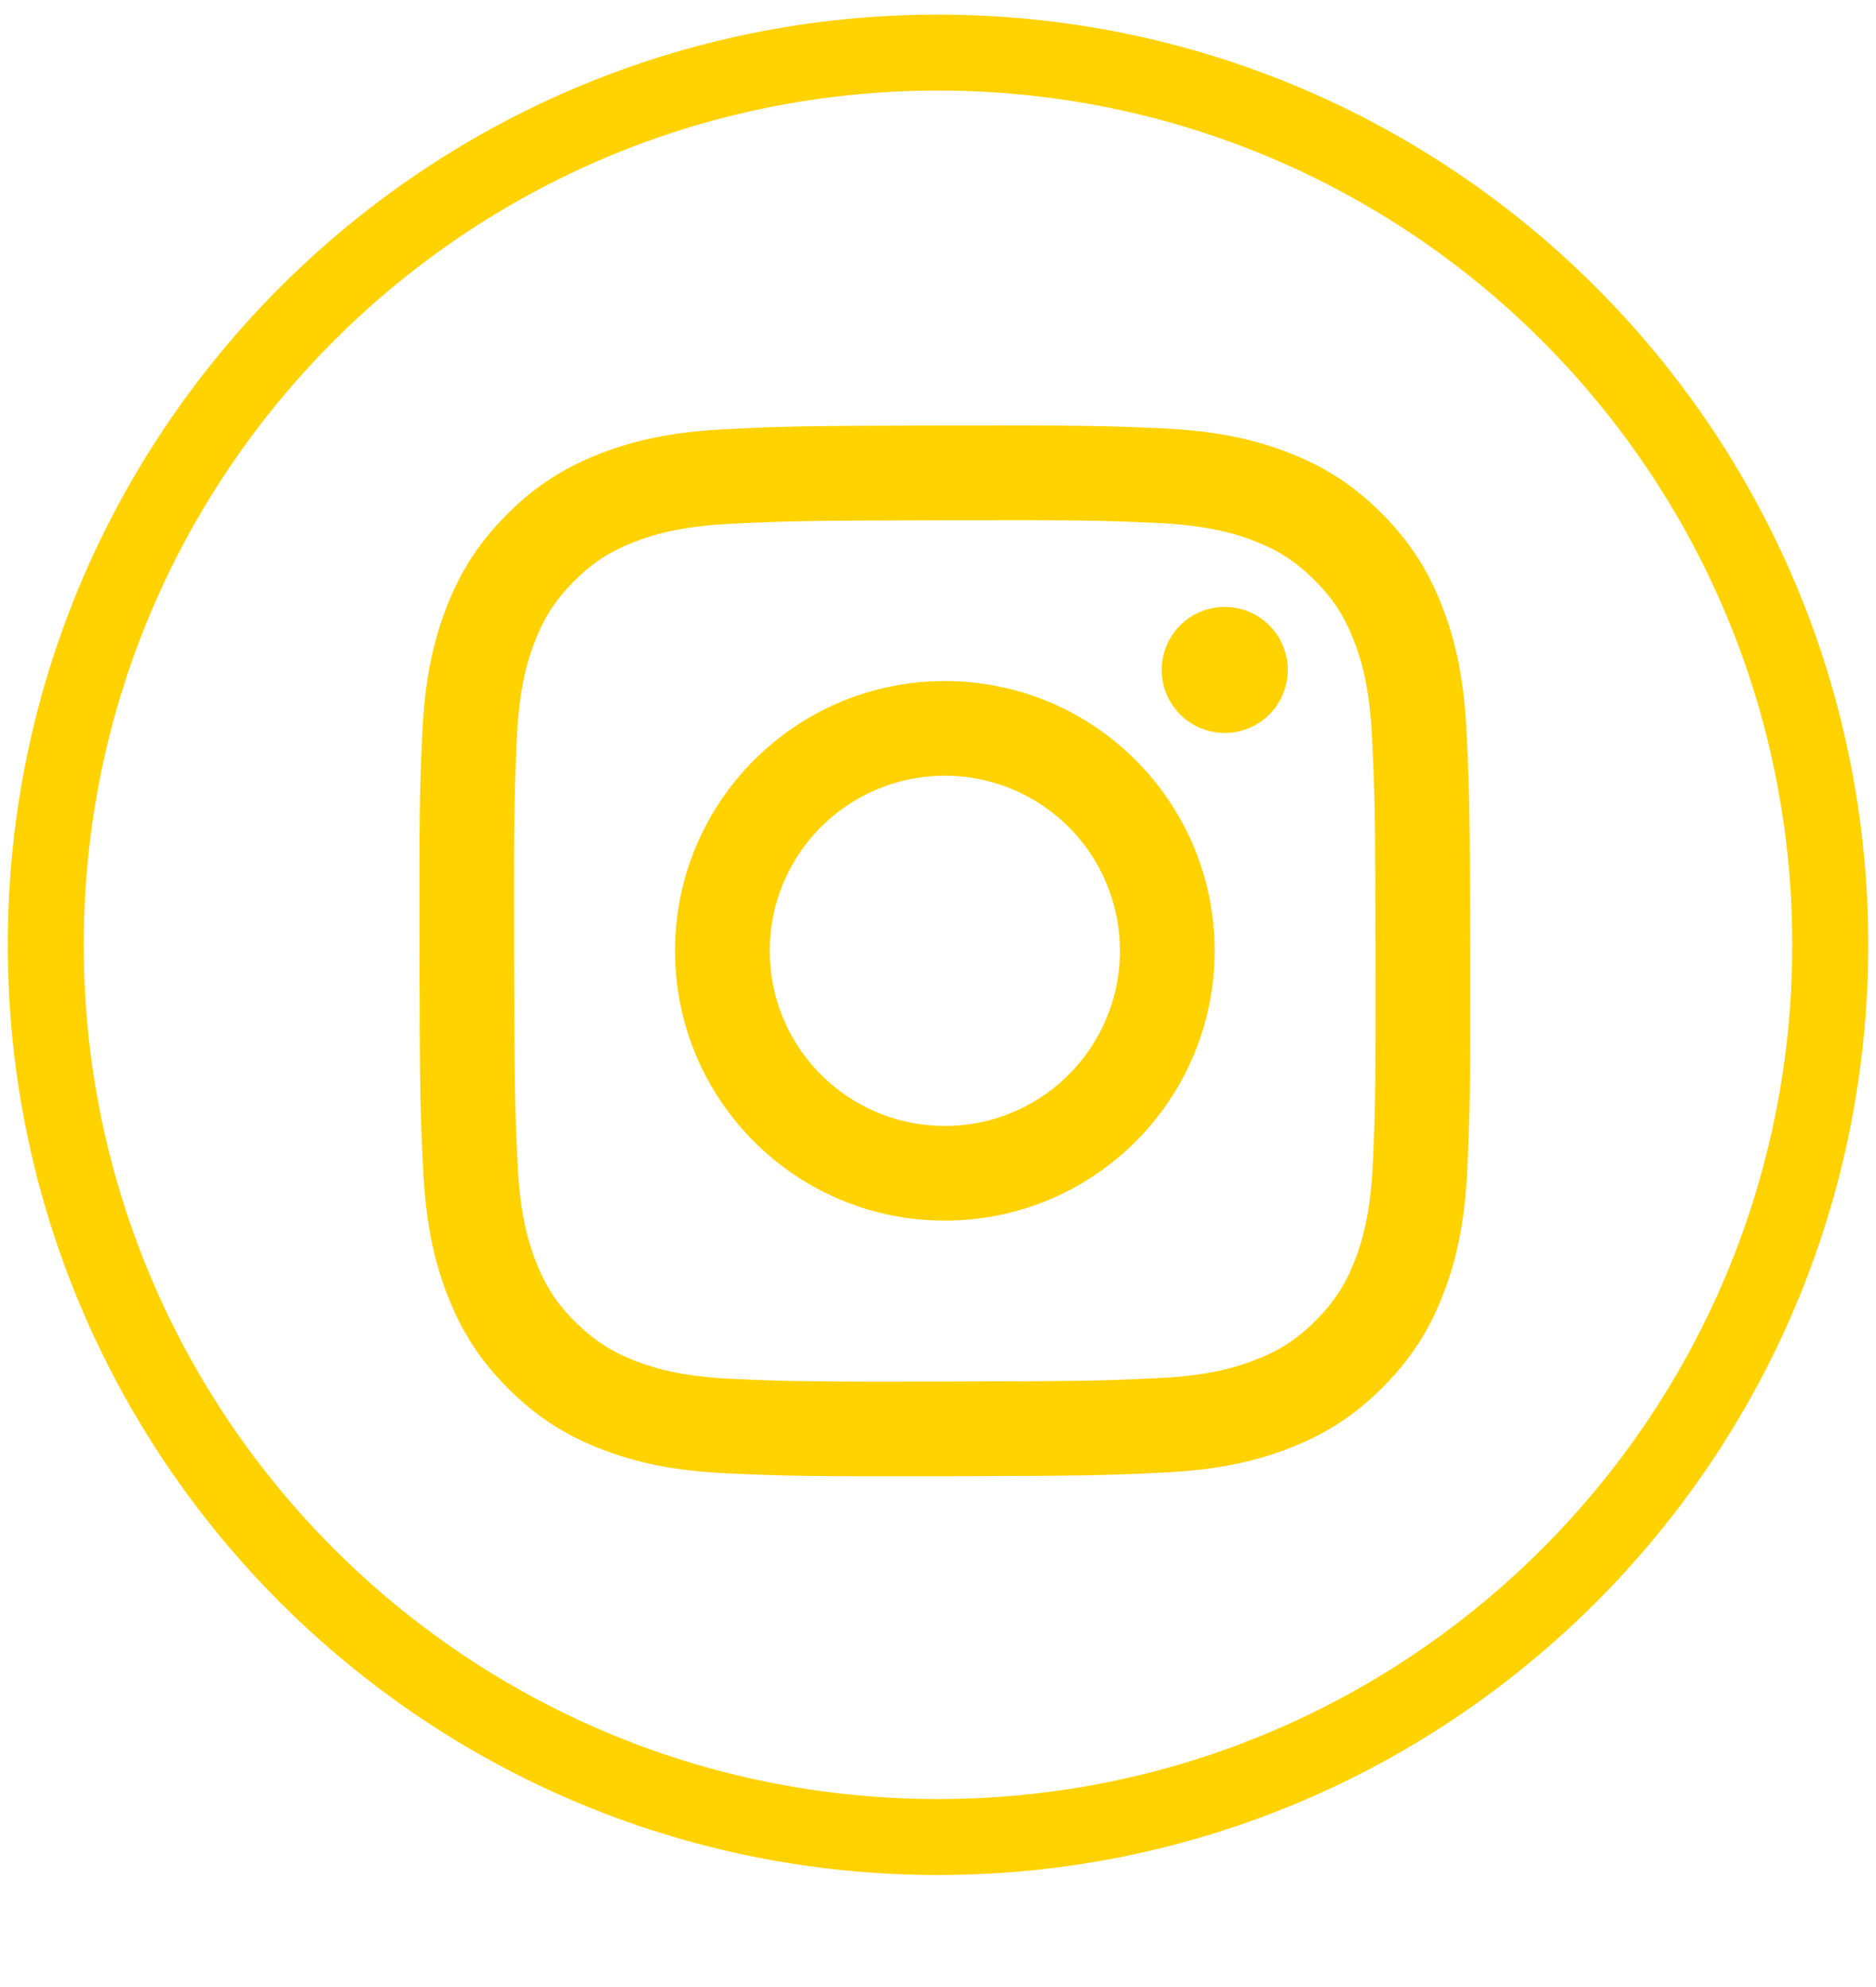 <?xml version="1.0" encoding="UTF-8"?>
<svg xmlns="http://www.w3.org/2000/svg" width="152" height="161" viewBox="0 0 152 161" fill="none">
  <g id="icon-card-social">
    <path id="Union" fill-rule="evenodd" clip-rule="evenodd" d="M76 151.924C117.625 151.924 151.37 118.18 151.37 76.555C151.37 34.929 117.625 1.185 76 1.185C34.374 1.185 0.63 34.929 0.63 76.555C0.63 118.18 34.374 151.924 76 151.924ZM145.216 76.555C145.216 114.781 114.227 145.77 76 145.77C37.773 145.77 6.784 114.781 6.784 76.555C6.784 38.328 37.773 7.339 76 7.339C114.227 7.339 145.216 38.328 145.216 76.555ZM48.594 36.769C51.298 35.706 54.392 34.983 58.922 34.77C63.462 34.548 64.91 34.499 76.472 34.477C88.034 34.455 89.492 34.505 94.023 34.7C98.555 34.896 101.65 35.611 104.359 36.659C107.163 37.739 109.54 39.19 111.909 41.553C114.278 43.916 115.738 46.285 116.832 49.084C117.894 51.791 118.615 54.874 118.83 59.414C119.046 63.954 119.098 65.403 119.12 76.962C119.142 88.521 119.095 89.972 118.897 94.516C118.7 99.044 117.988 102.141 116.939 104.849C115.856 107.653 114.404 110.029 112.044 112.399C109.685 114.77 107.312 116.229 104.513 117.324C101.807 118.381 98.731 119.107 94.19 119.322C89.65 119.538 88.194 119.589 76.637 119.611C65.079 119.633 63.621 119.587 59.089 119.389C54.558 119.19 51.461 118.477 48.754 117.43C45.944 116.346 43.572 114.896 41.202 112.535C38.832 110.173 37.37 107.802 36.278 105.003C35.215 102.298 34.495 99.206 34.279 94.677C34.059 90.136 34.008 88.686 33.986 77.126C33.964 65.565 34.008 64.108 34.208 59.575C34.408 55.043 35.118 51.947 36.166 49.237C37.25 46.434 38.703 44.06 41.063 41.692C43.423 39.323 45.796 37.859 48.594 36.769ZM51.512 110.282C53.014 110.86 55.268 111.549 59.419 111.73H59.42C63.909 111.924 65.25 111.97 76.619 111.945C87.987 111.921 89.333 111.876 93.823 111.665C97.968 111.468 100.222 110.769 101.721 110.185C103.708 109.408 105.124 108.487 106.61 106.992C108.097 105.496 109.021 104.079 109.787 102.091C110.365 100.587 111.053 98.332 111.235 94.182C111.431 89.695 111.471 88.346 111.451 76.982C111.431 65.619 111.382 64.273 111.168 59.783C110.972 55.632 110.276 53.381 109.689 51.885C108.913 49.895 107.991 48.482 106.495 46.994C104.999 45.505 103.583 44.585 101.593 43.819C100.093 43.239 97.836 42.552 93.689 42.371C89.197 42.174 87.849 42.131 76.484 42.156C65.12 42.181 63.775 42.223 59.285 42.436C55.136 42.633 52.885 43.33 51.385 43.916C49.398 44.692 47.98 45.614 46.495 47.109C45.009 48.605 44.086 50.02 43.32 52.011C42.743 53.512 42.049 55.769 41.872 59.916C41.675 64.404 41.632 65.749 41.657 77.115C41.681 88.481 41.726 89.828 41.937 94.314C42.131 98.465 42.833 100.716 43.417 102.218C44.193 104.203 45.113 105.625 46.61 107.107C48.106 108.59 49.523 109.516 51.512 110.282ZM94.991 57.127C94.428 56.288 94.126 55.301 94.125 54.291C94.123 52.936 94.658 51.636 95.615 50.676C96.571 49.717 97.869 49.176 99.223 49.173C100.234 49.171 101.222 49.469 102.063 50.029C102.905 50.589 103.561 51.385 103.95 52.318C104.338 53.251 104.441 54.278 104.246 55.269C104.051 56.261 103.566 57.172 102.852 57.888C102.139 58.604 101.23 59.092 100.239 59.291C99.248 59.49 98.221 59.39 97.287 59.005C96.353 58.62 95.553 57.967 94.991 57.127ZM76.594 98.902C64.523 98.925 54.718 89.16 54.694 77.086C54.671 65.014 64.438 55.208 76.511 55.184C88.584 55.16 98.391 64.928 98.414 77.001C98.437 89.075 88.665 98.879 76.594 98.902ZM64.738 69.182C63.184 71.519 62.357 74.264 62.362 77.071C62.366 78.935 62.736 80.779 63.453 82.5C64.169 84.22 65.218 85.783 66.538 87.098C67.859 88.413 69.425 89.455 71.148 90.165C72.872 90.875 74.718 91.238 76.582 91.234C79.388 91.228 82.13 90.391 84.461 88.827C86.791 87.263 88.606 85.043 89.675 82.448C90.744 79.852 91.019 76.999 90.466 74.247C89.913 71.495 88.557 68.969 86.568 66.989C84.579 65.008 82.048 63.661 79.294 63.119C76.54 62.577 73.688 62.864 71.097 63.943C68.506 65.022 66.293 66.845 64.738 69.182Z" fill="#FFD200"></path>
  </g>
</svg>
